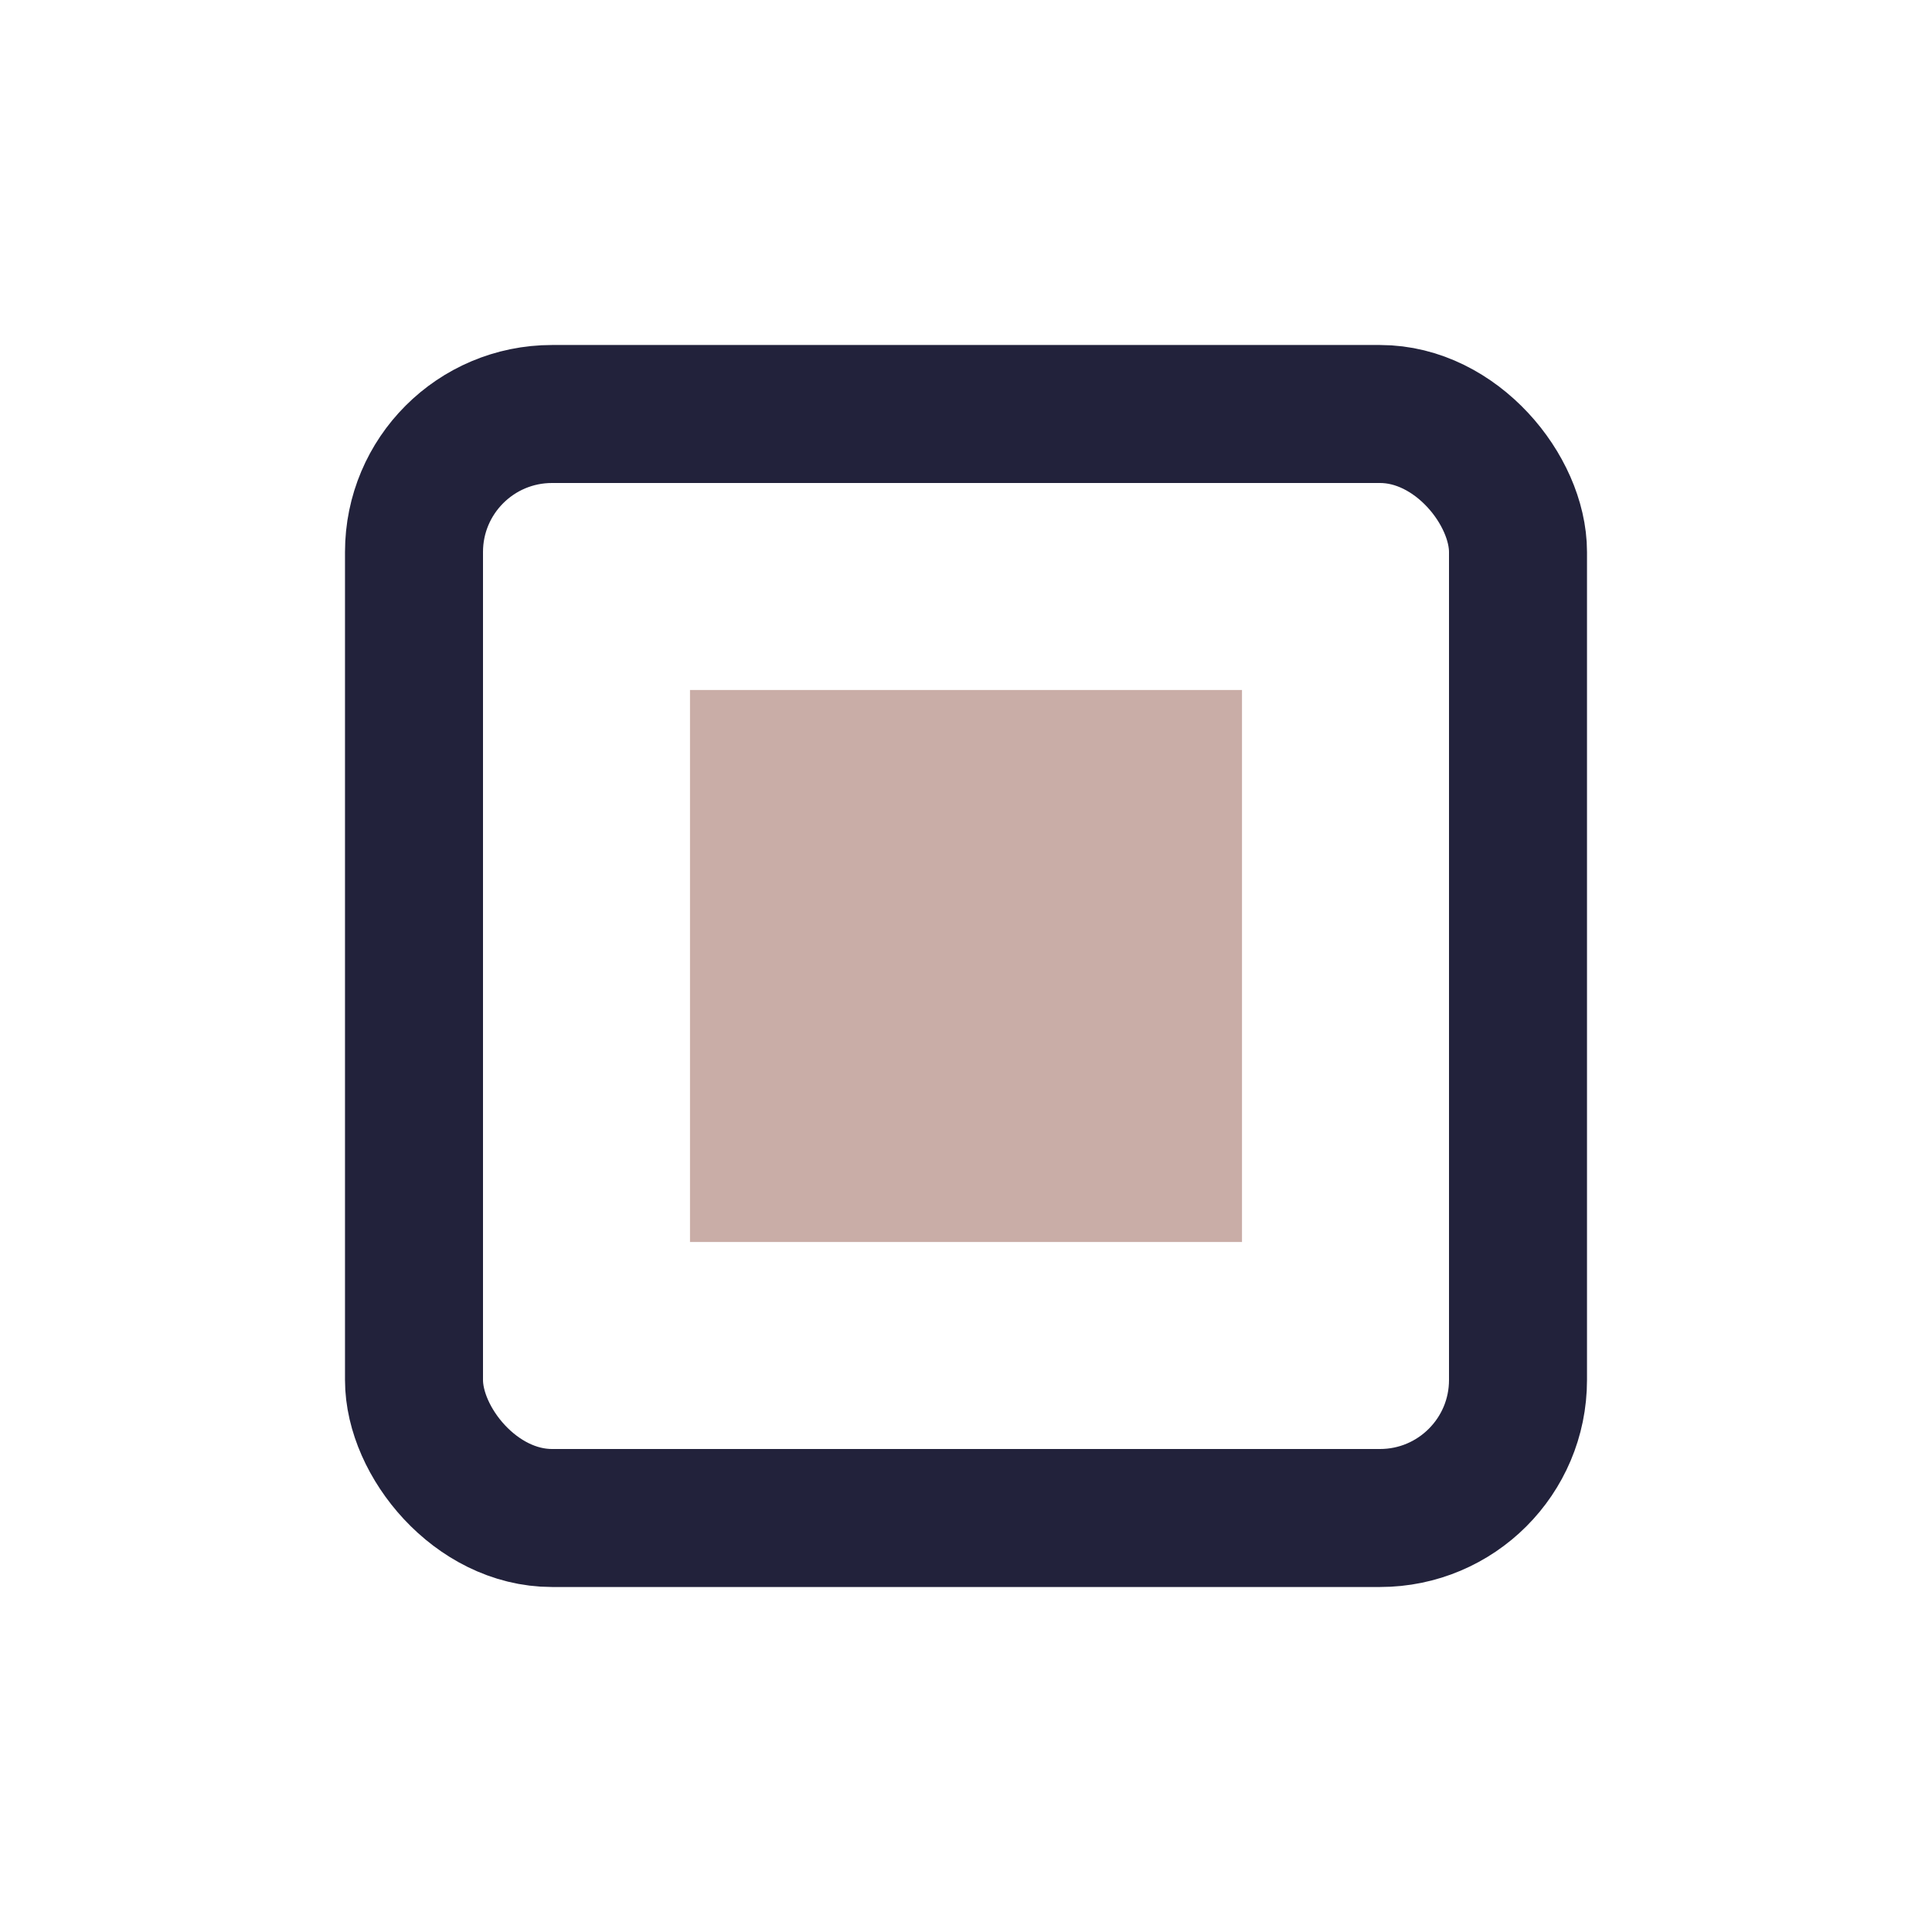 <?xml version="1.0" encoding="UTF-8"?>
<svg xmlns="http://www.w3.org/2000/svg" width="28" height="28" viewBox="0 0 28 28"><rect x="6" y="6" width="16" height="16" rx="2" fill="none" stroke="#22223B" stroke-width="2"/><path d="M10 10h8v8h-8z" fill="#C9ADA7"/></svg>